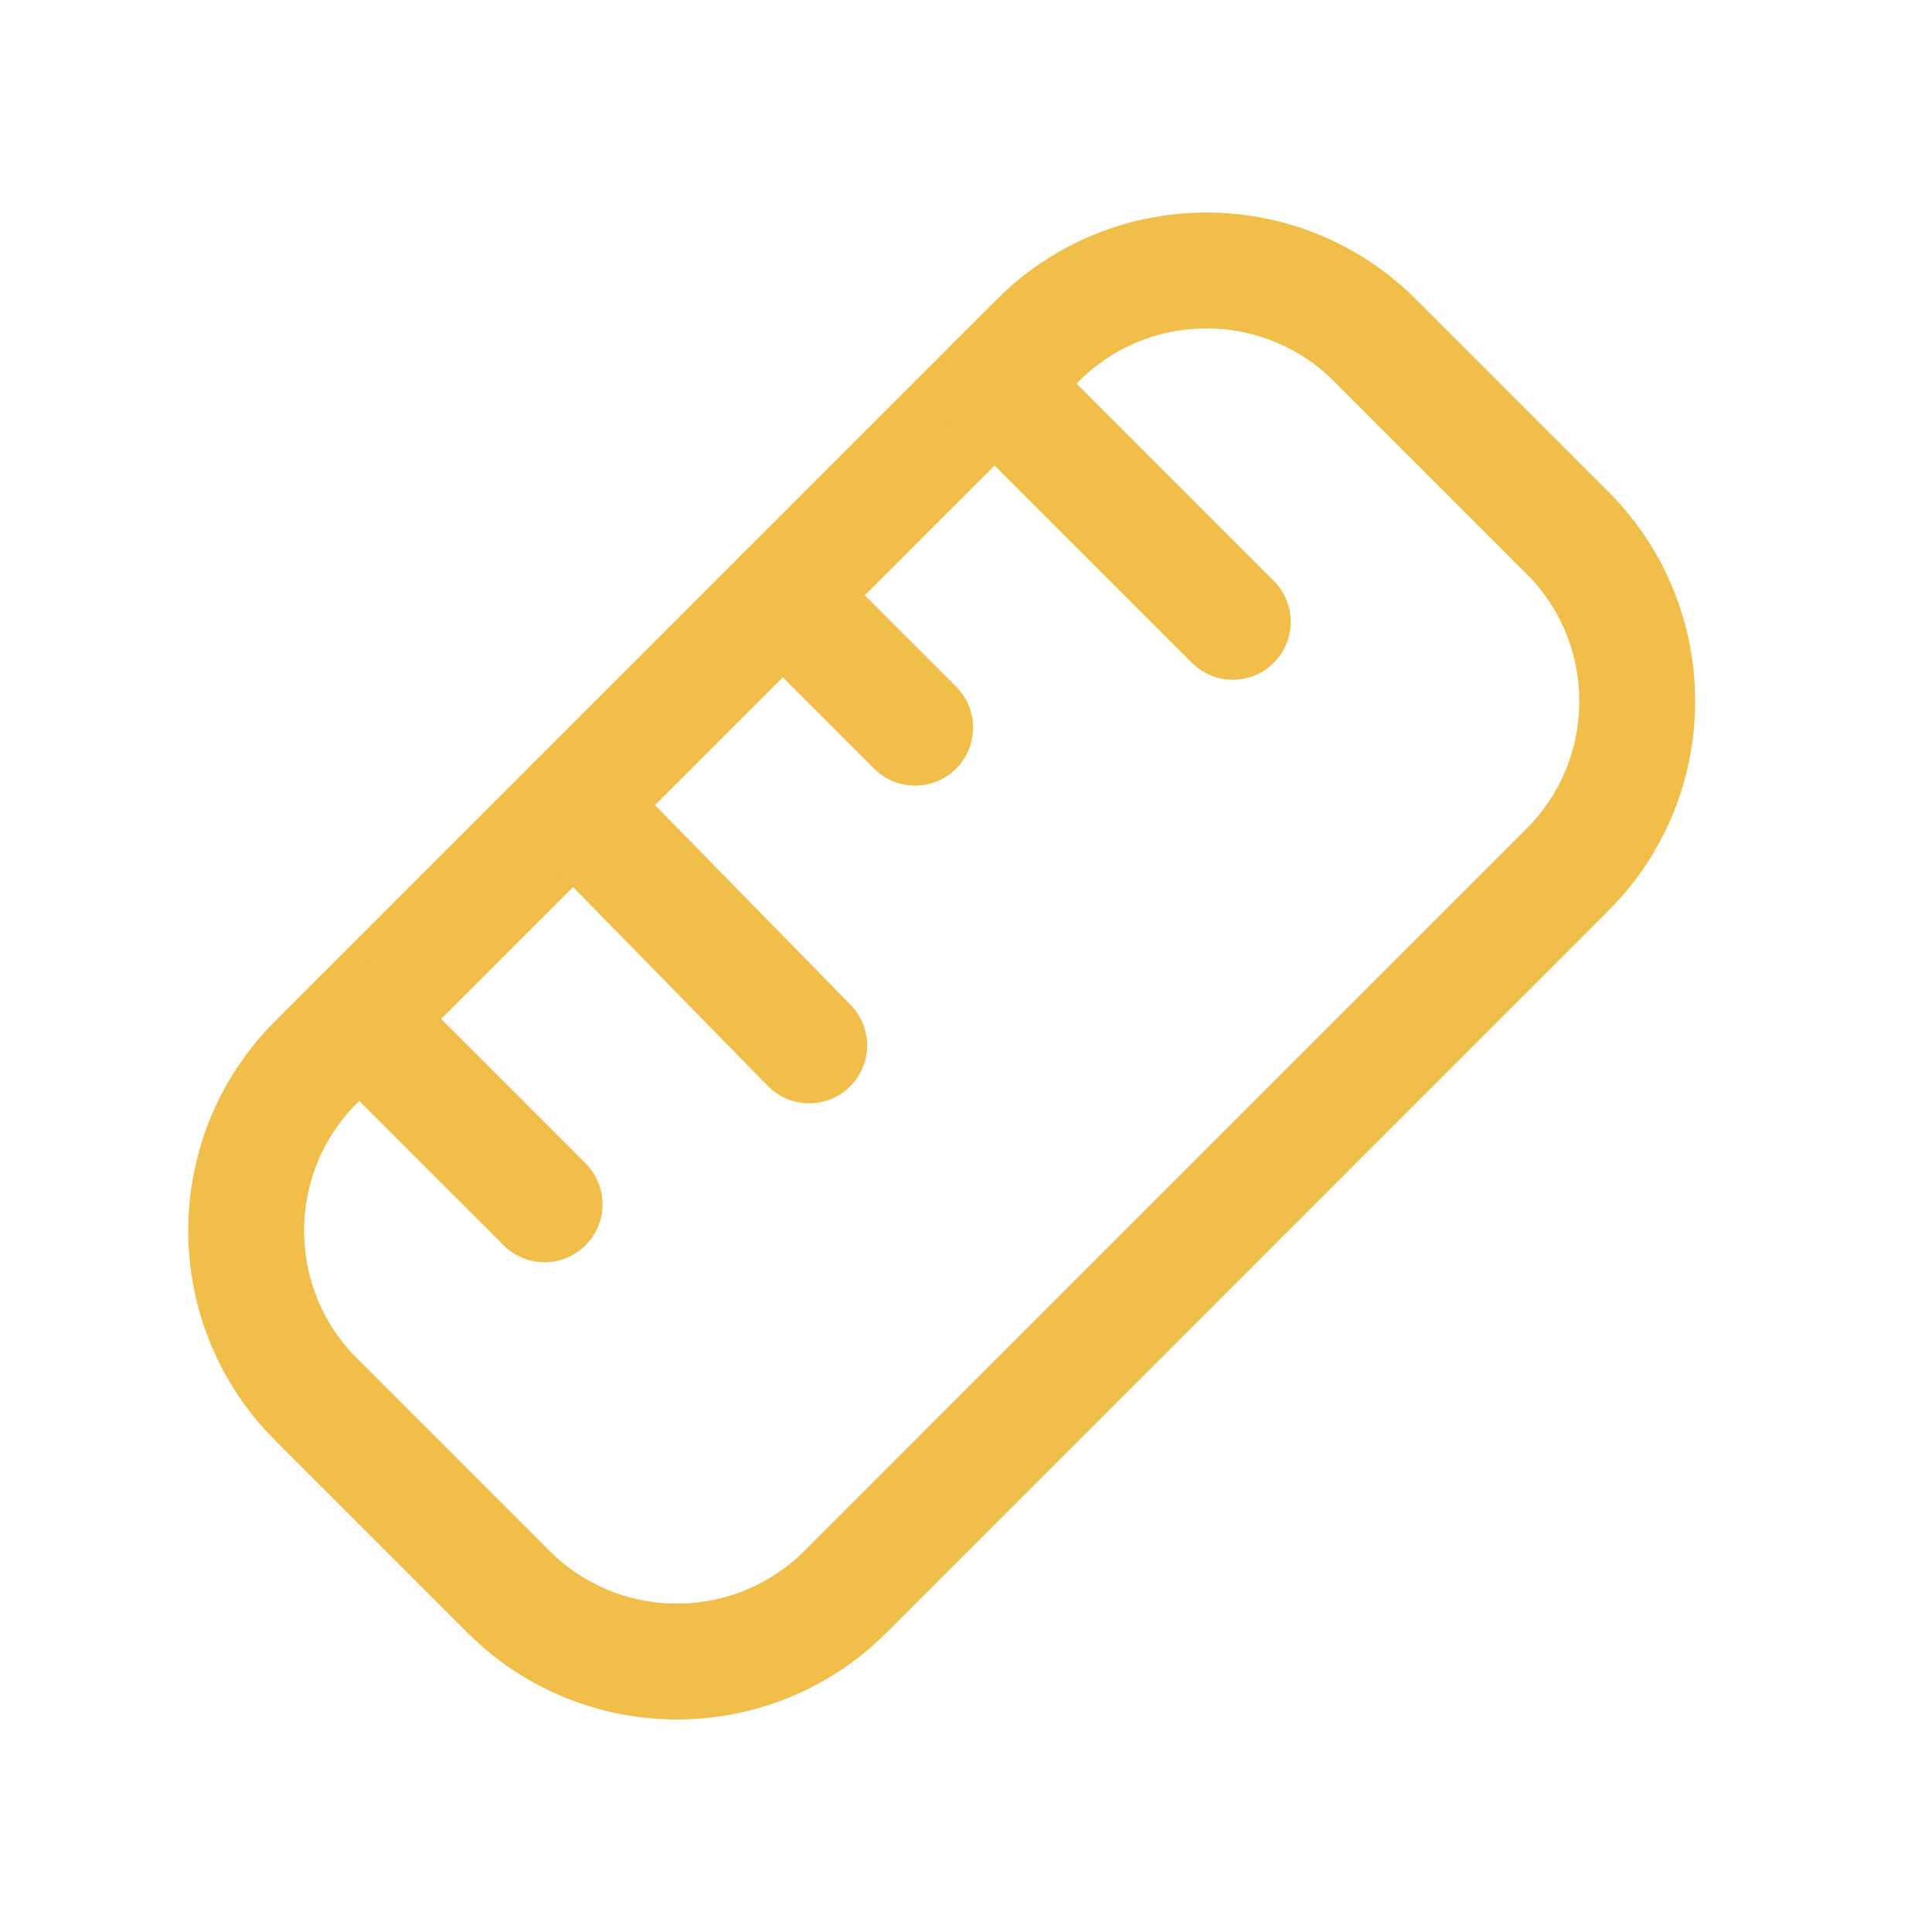 <svg width="24" height="24" viewBox="0 0 24 24" fill="none" xmlns="http://www.w3.org/2000/svg">
<path fill-rule="evenodd" clip-rule="evenodd" d="M10.503 19.773L19.471 10.804C20.627 9.649 20.627 7.774 19.471 6.618L17.08 4.227C15.924 3.071 14.05 3.071 12.893 4.227L3.925 13.195C2.769 14.352 2.769 16.226 3.925 17.382L6.316 19.773C7.472 20.929 9.347 20.929 10.503 19.773Z" stroke="#F0BE49" stroke-width="1.44" stroke-linecap="round" stroke-linejoin="round"/>
<path d="M12.354 4.764L15.314 7.724" stroke="#F0BE49" stroke-width="1.44" stroke-linecap="round"/>
<path d="M4.462 12.658L6.765 14.96" stroke="#F0BE49" stroke-width="1.44" stroke-linecap="round"/>
<path d="M7.124 9.996L10.052 12.986" stroke="#F0BE49" stroke-width="1.44" stroke-linecap="round"/>
<path d="M9.724 7.395L11.368 9.039" stroke="#F0BE49" stroke-width="1.44" stroke-linecap="round"/>
</svg>
